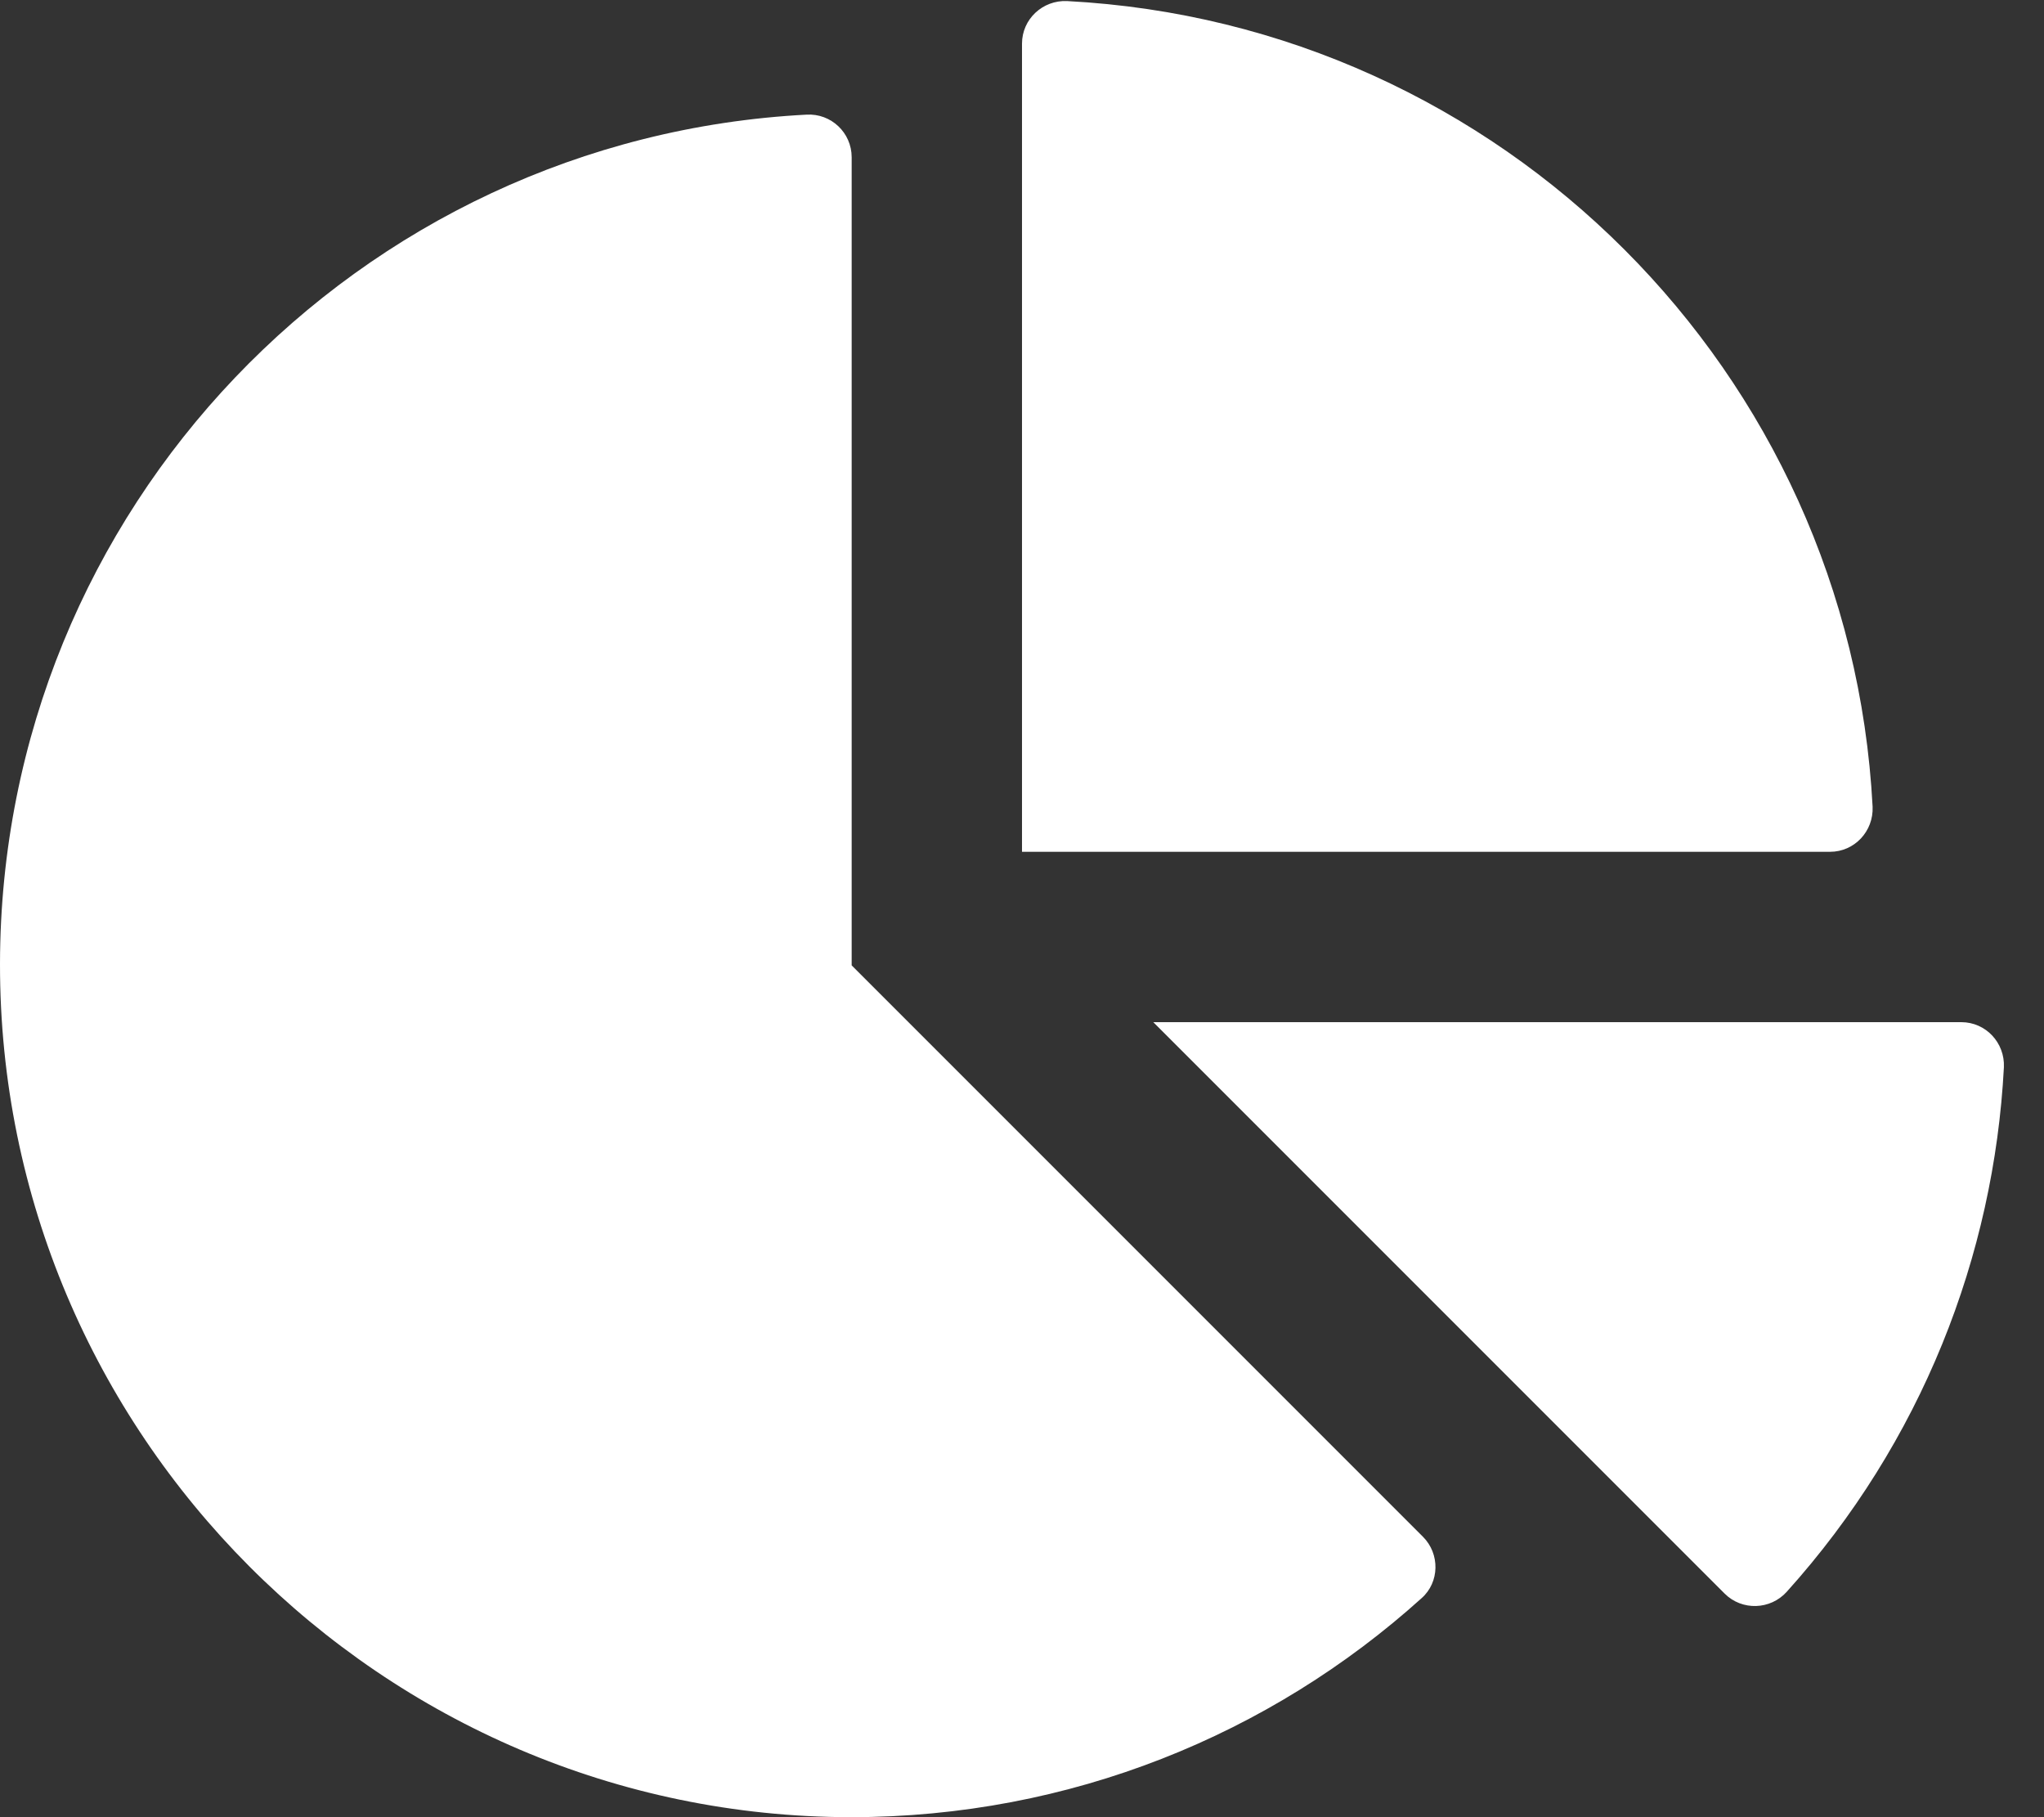 <?xml version="1.0" standalone="no"?><!DOCTYPE svg PUBLIC "-//W3C//DTD SVG 1.1//EN" "http://www.w3.org/Graphics/SVG/1.1/DTD/svg11.dtd"><svg t="1758186404394" class="icon" viewBox="0 0 1152 1024" version="1.1" xmlns="http://www.w3.org/2000/svg" p-id="32886" width="144" height="128" xmlns:xlink="http://www.w3.org/1999/xlink"><rect x="0" y="0" width="1152" height="1024" fill="#333333" stroke="none"/><path d="M576.001 24.6V480h455.4c13.8 0 24.6-11.6 24-25.4-12.8-244.8-209-441.2-454-454-13.8-0.6-25.4 10.2-25.4 24zM1105.401 576c13.8 0 24.6 11.6 24 25.4-5.6 106.4-46.4 211.2-122.4 295.6-9.2 10.2-25.2 10.8-35 1L650.001 576h455.4zM802.001 866c9.6 9.6 9.4 25.6-0.8 34.6-85.2 76.8-198 123.4-321.6 123.4C215.201 1023.8-0.399 807.6 0.001 543 0.401 286.8 201.601 77.8 454.601 64.6c13.8-0.8 25.4 10.2 25.4 24V544l322 322z" fill="#ffffff" p-id="32887"></path></svg>